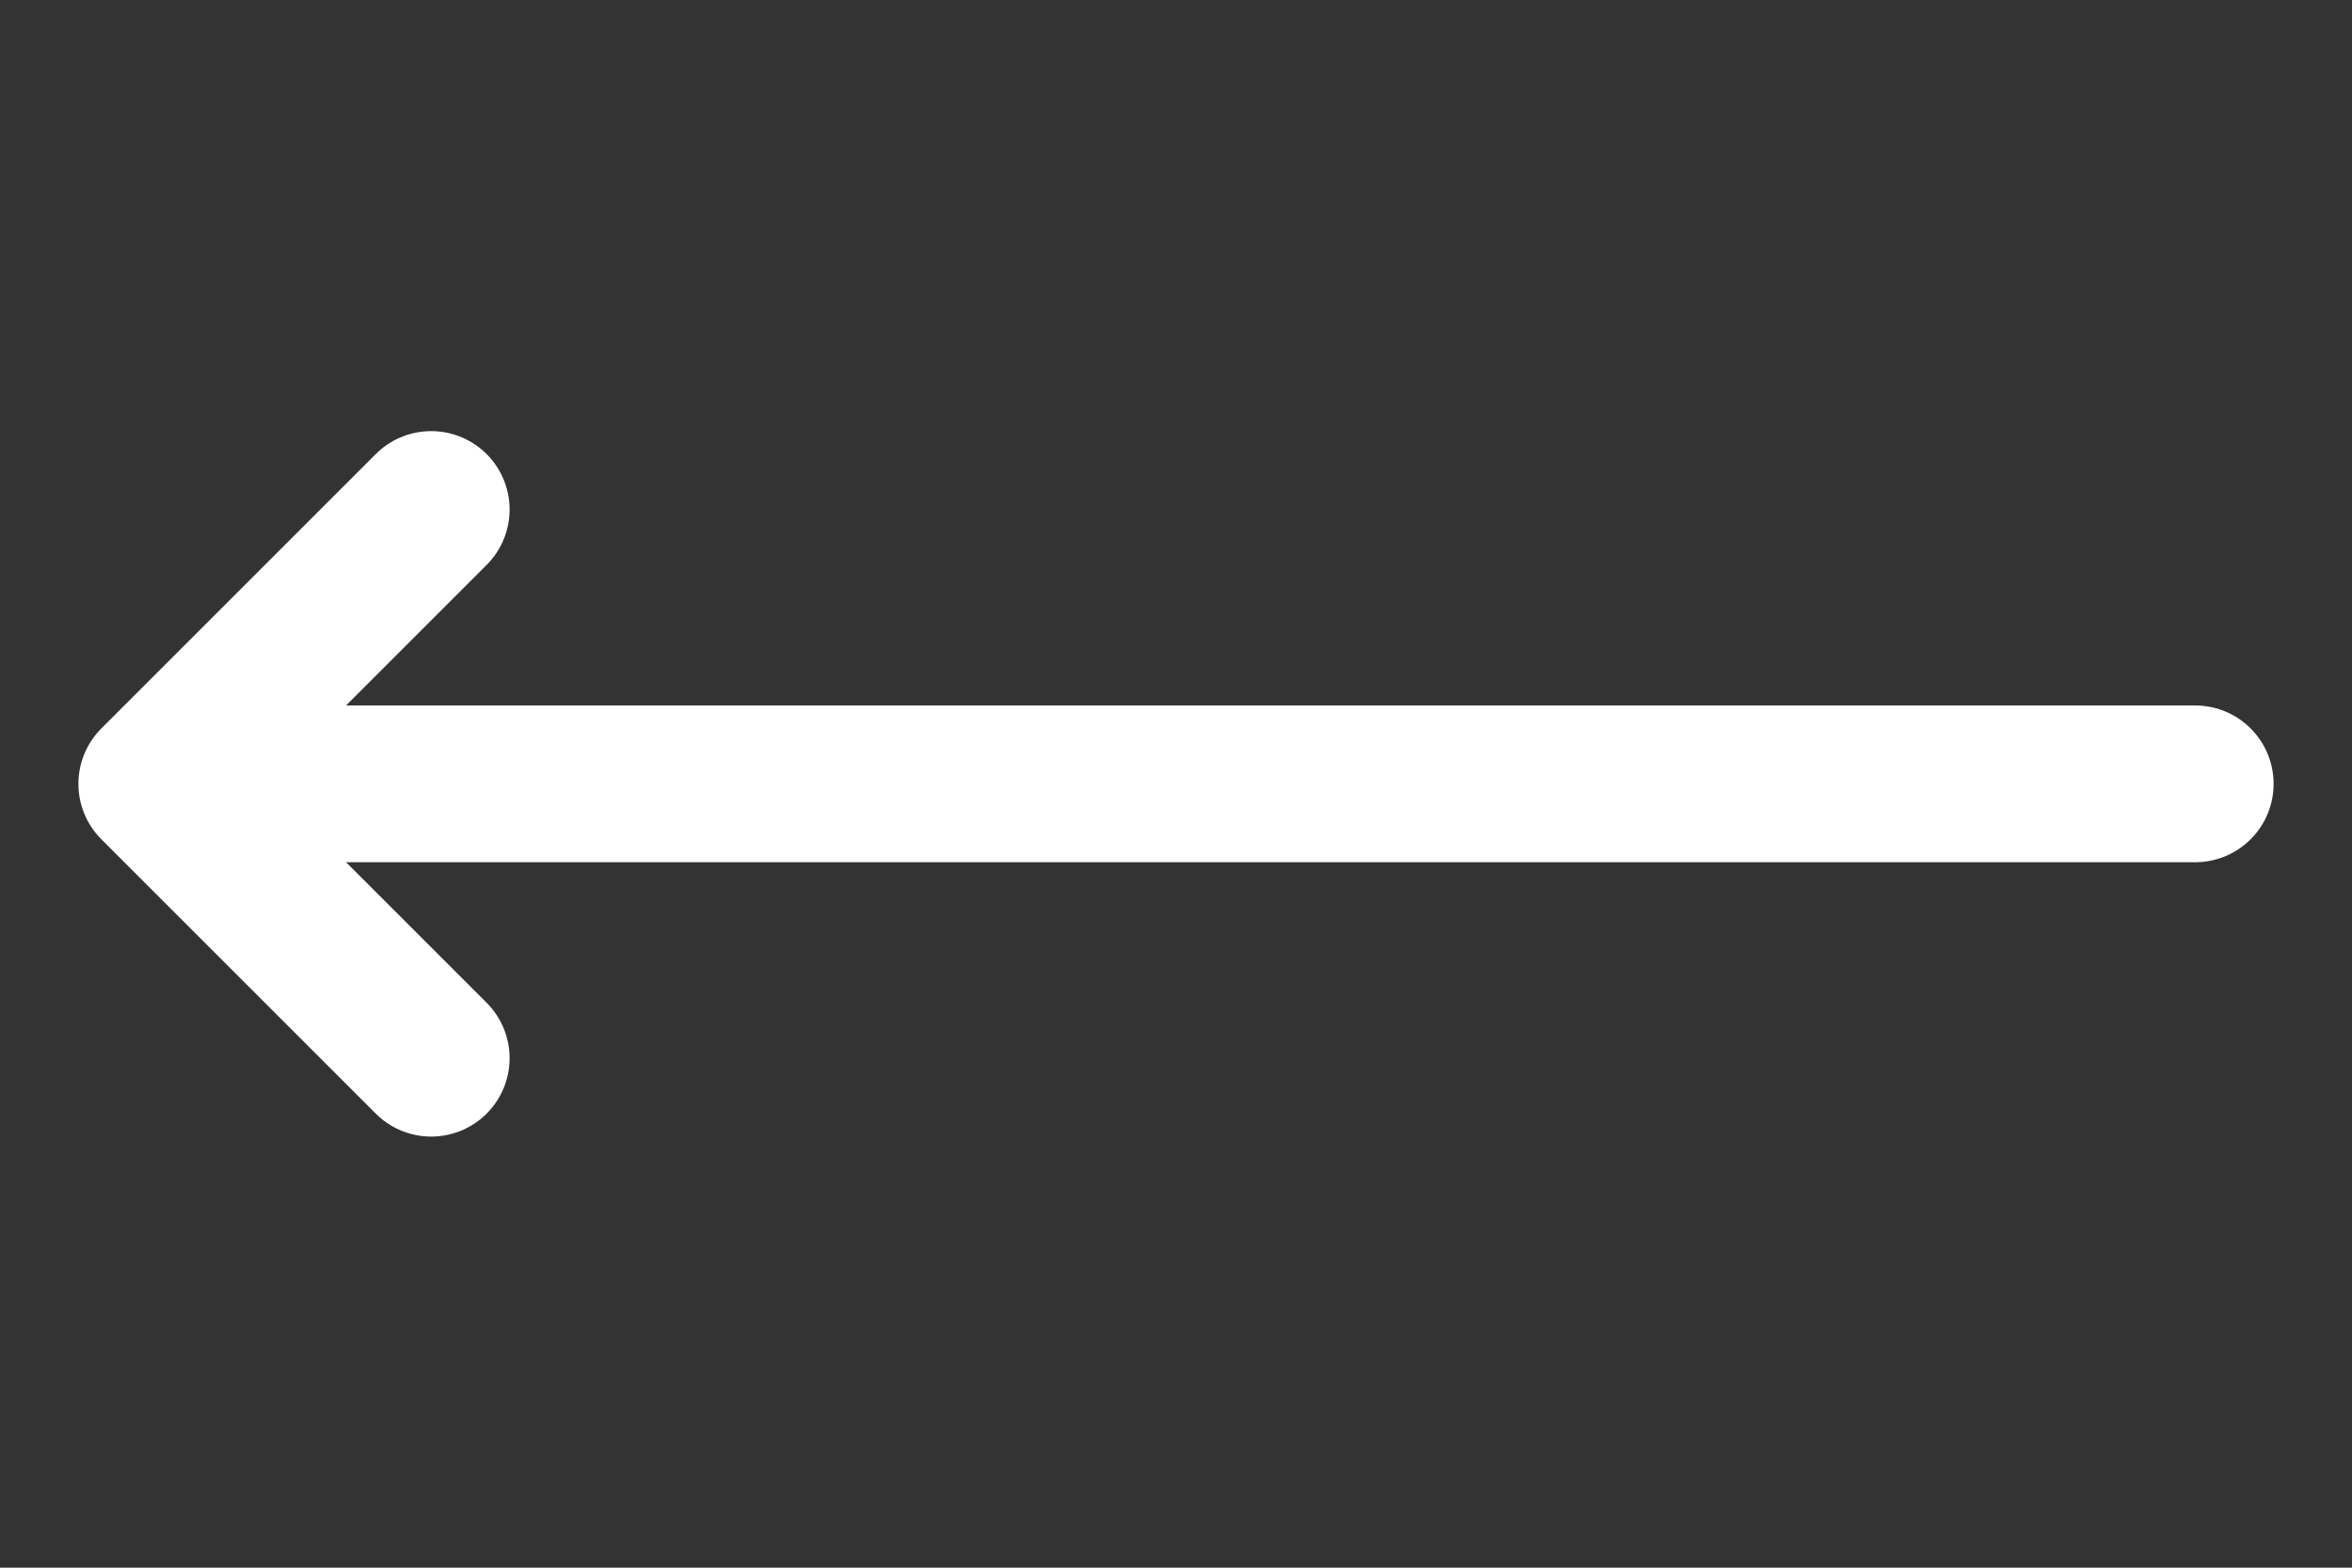 <?xml version="1.0" encoding="UTF-8"?> <svg xmlns="http://www.w3.org/2000/svg" width="60" height="40" viewBox="0 0 60 40" fill="none"><rect x="0" y="0" width="60" height="40" fill="#333333" stroke="none"/> <path d="M4 20H56M4 20L11 13M4 20L11 27" stroke="white" stroke-width="4" stroke-linecap="round"></path> </svg> 